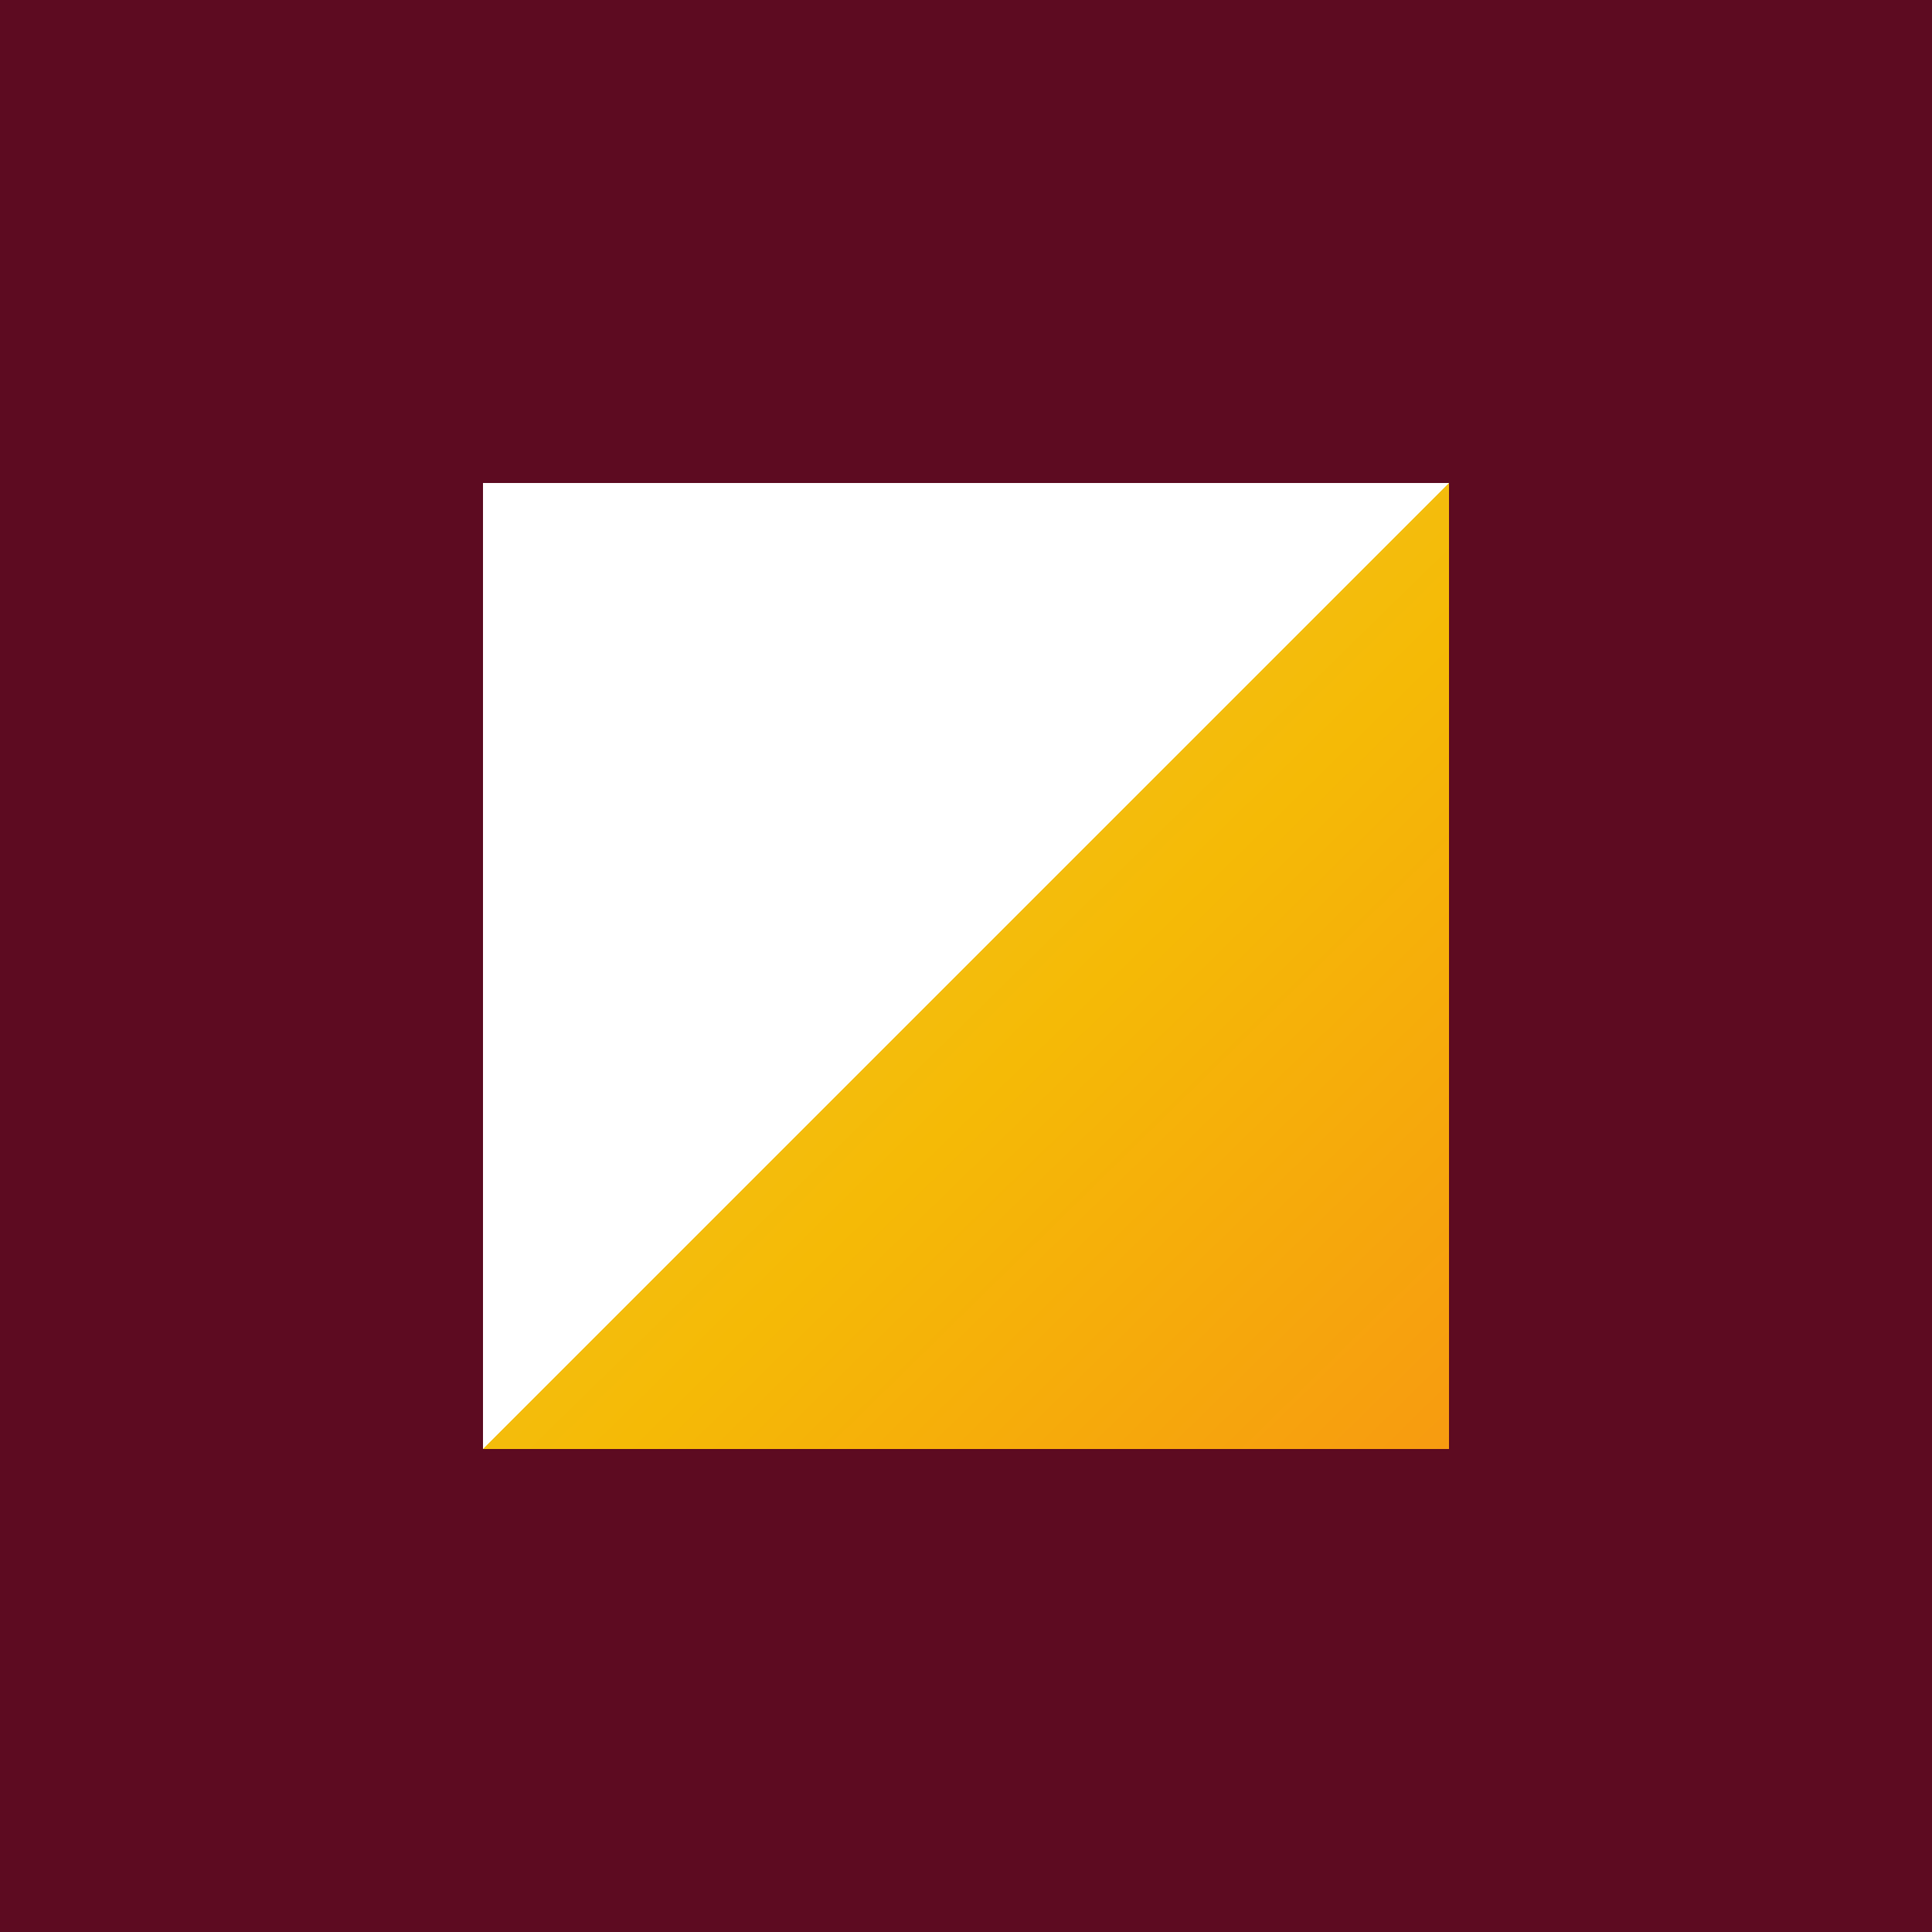 <svg width="40" height="40" viewBox="0 0 40 40" fill="none" xmlns="http://www.w3.org/2000/svg">
<rect width="40" height="40" fill="#5D0B21"/>
<rect x="10" y="10" width="20" height="20" fill="white"/>
<path d="M20 20L30 10V30H10L20 20Z" fill="url(#paint0_linear)"/>
<defs>
<linearGradient id="paint0_linear" x1="30" y1="30" x2="6" y2="5.5" gradientUnits="userSpaceOnUse">
<stop stop-color="#F79B10"/>
<stop offset="0.351" stop-color="#F5BA06"/>
<stop offset="1" stop-color="#EAD443"/>
</linearGradient>
</defs>
</svg>
